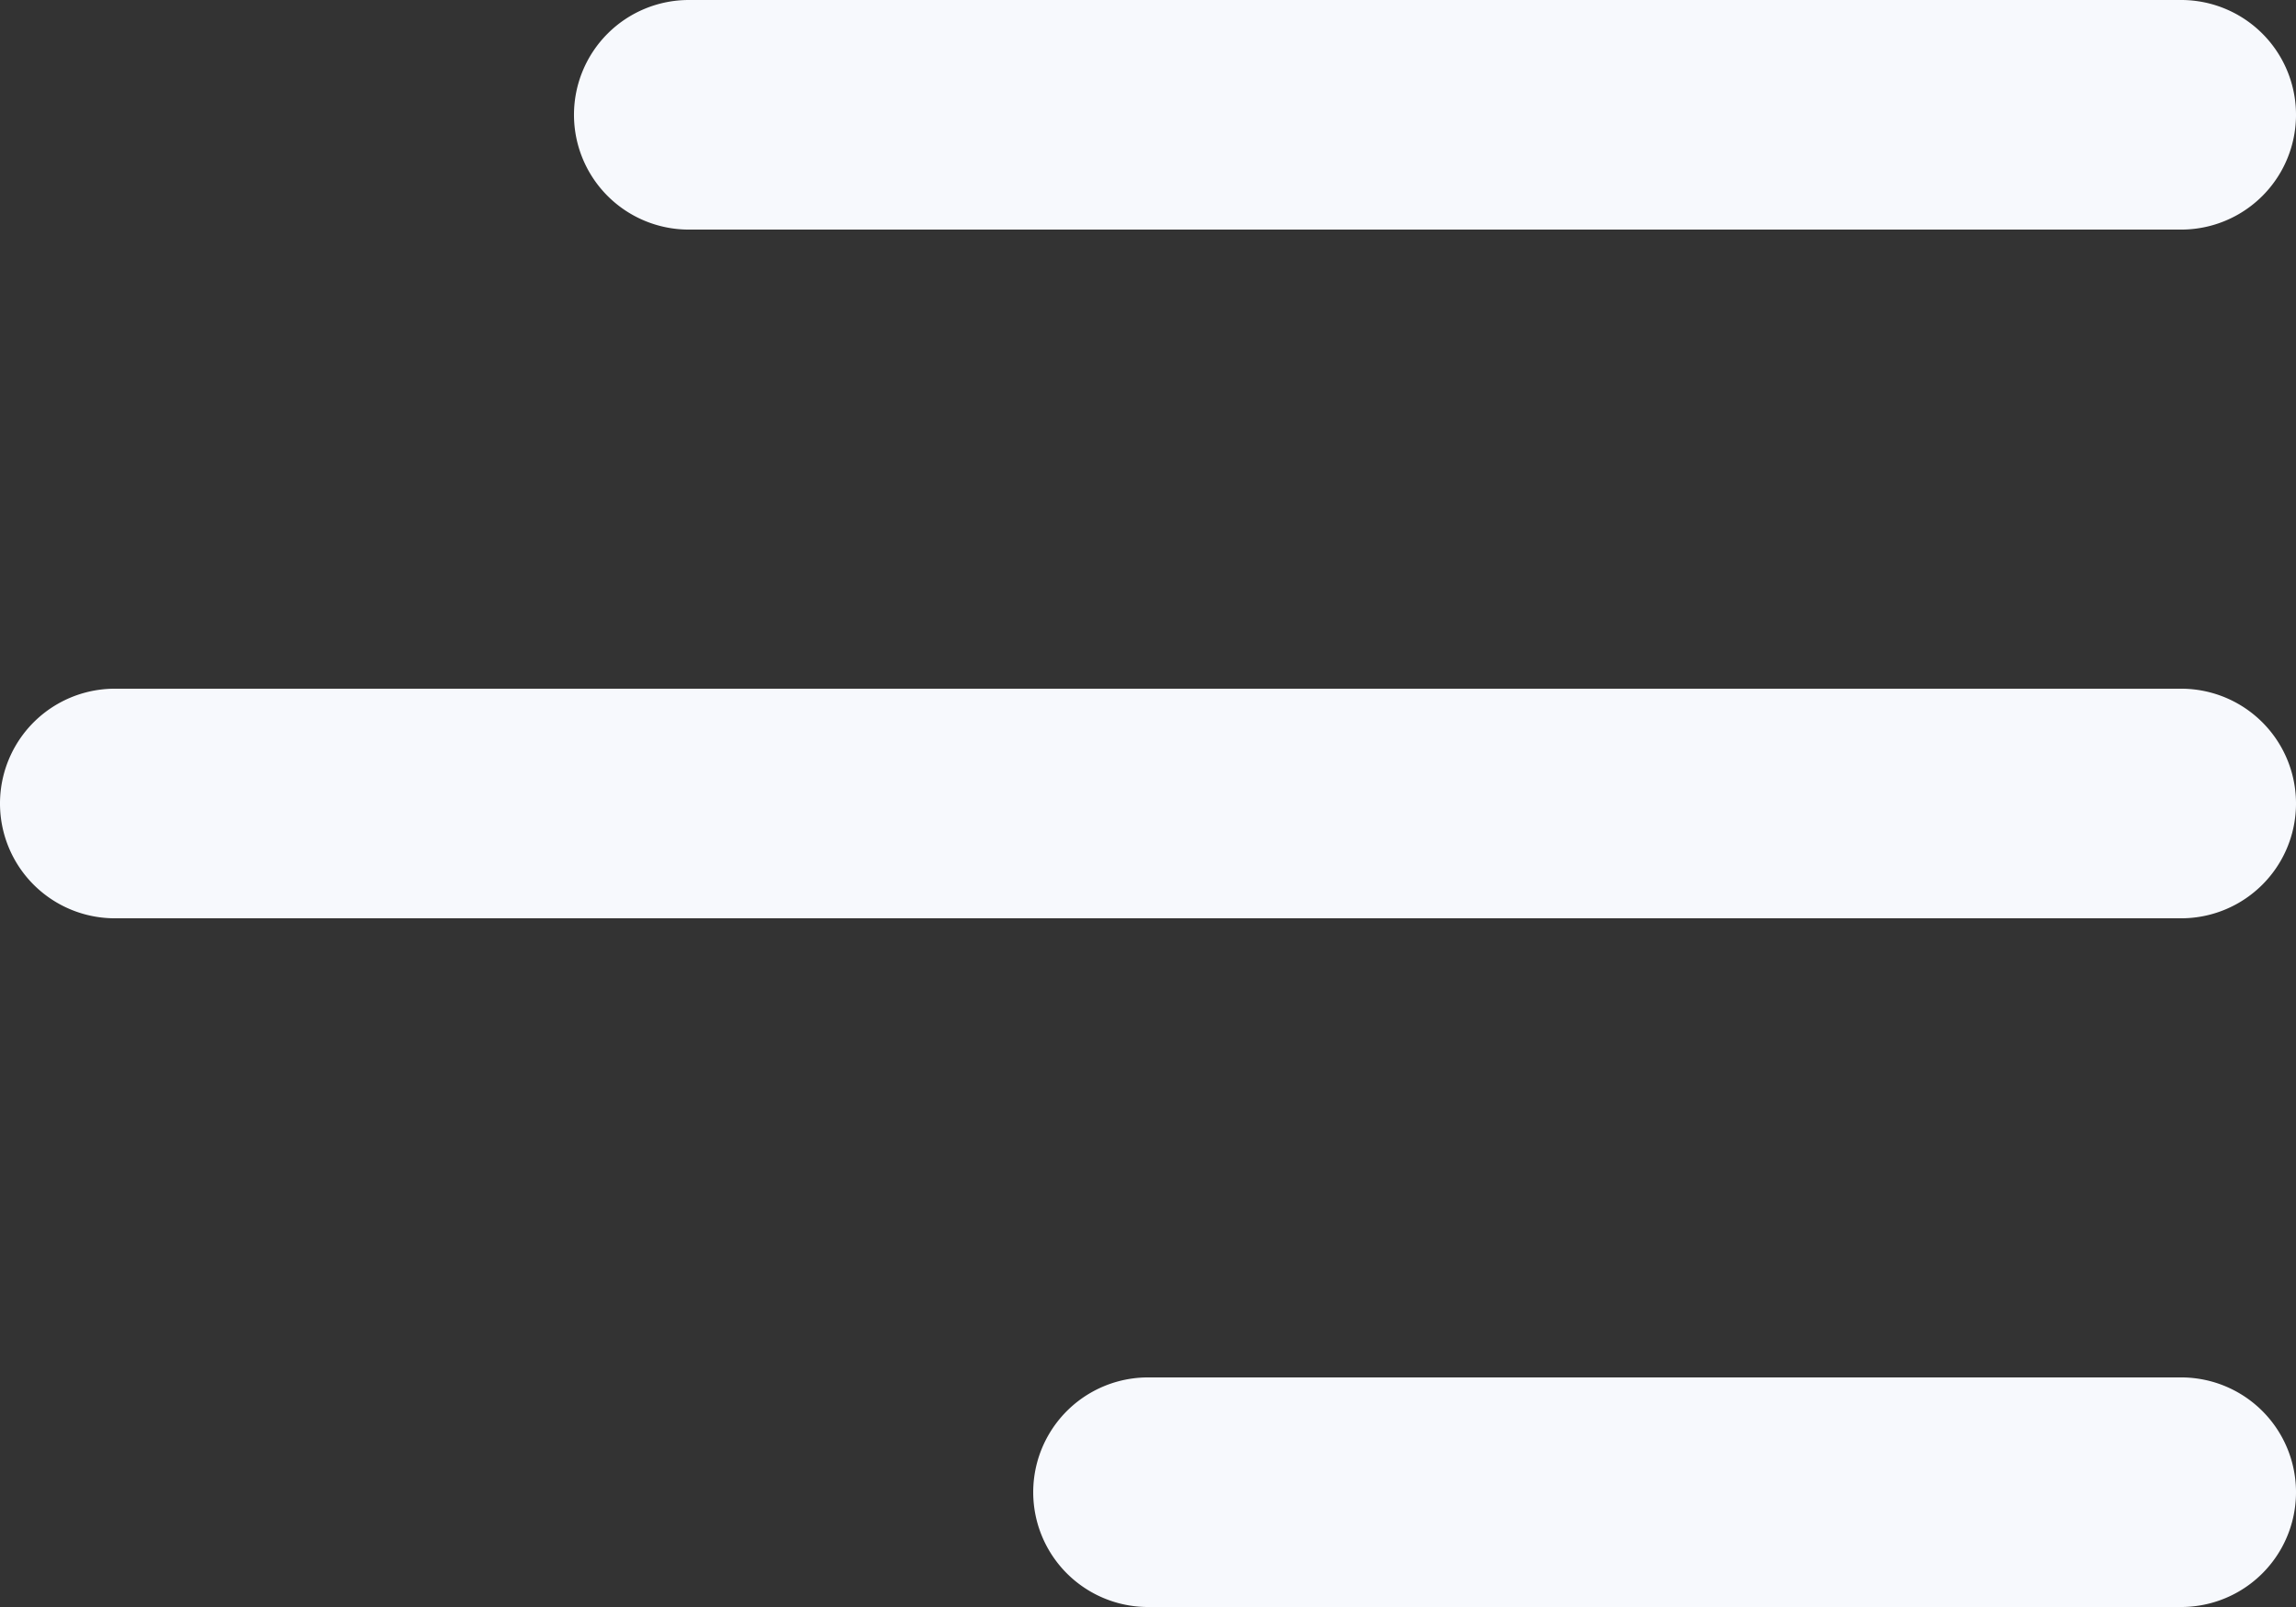 <svg xmlns="http://www.w3.org/2000/svg" width="42.857" height="30" viewBox="0 0 42.857 30"><rect x="0" y="0" width="42.857" height="30" fill="#333333" stroke="none"/><path id="menu_3_" data-name="menu (3)" d="M10.714,78.943A2.143,2.143,0,0,1,12.857,76.8H40.714a2.143,2.143,0,1,1,0,4.286H12.857A2.143,2.143,0,0,1,10.714,78.943Zm30,10.714H2.143a2.143,2.143,0,0,0,0,4.286H40.714a2.143,2.143,0,1,0,0-4.286Zm0,12.857H21.429a2.143,2.143,0,1,0,0,4.286H40.714a2.143,2.143,0,1,0,0-4.286Z" transform="translate(0 -76.8)" fill="#f7f9fd"></path></svg>